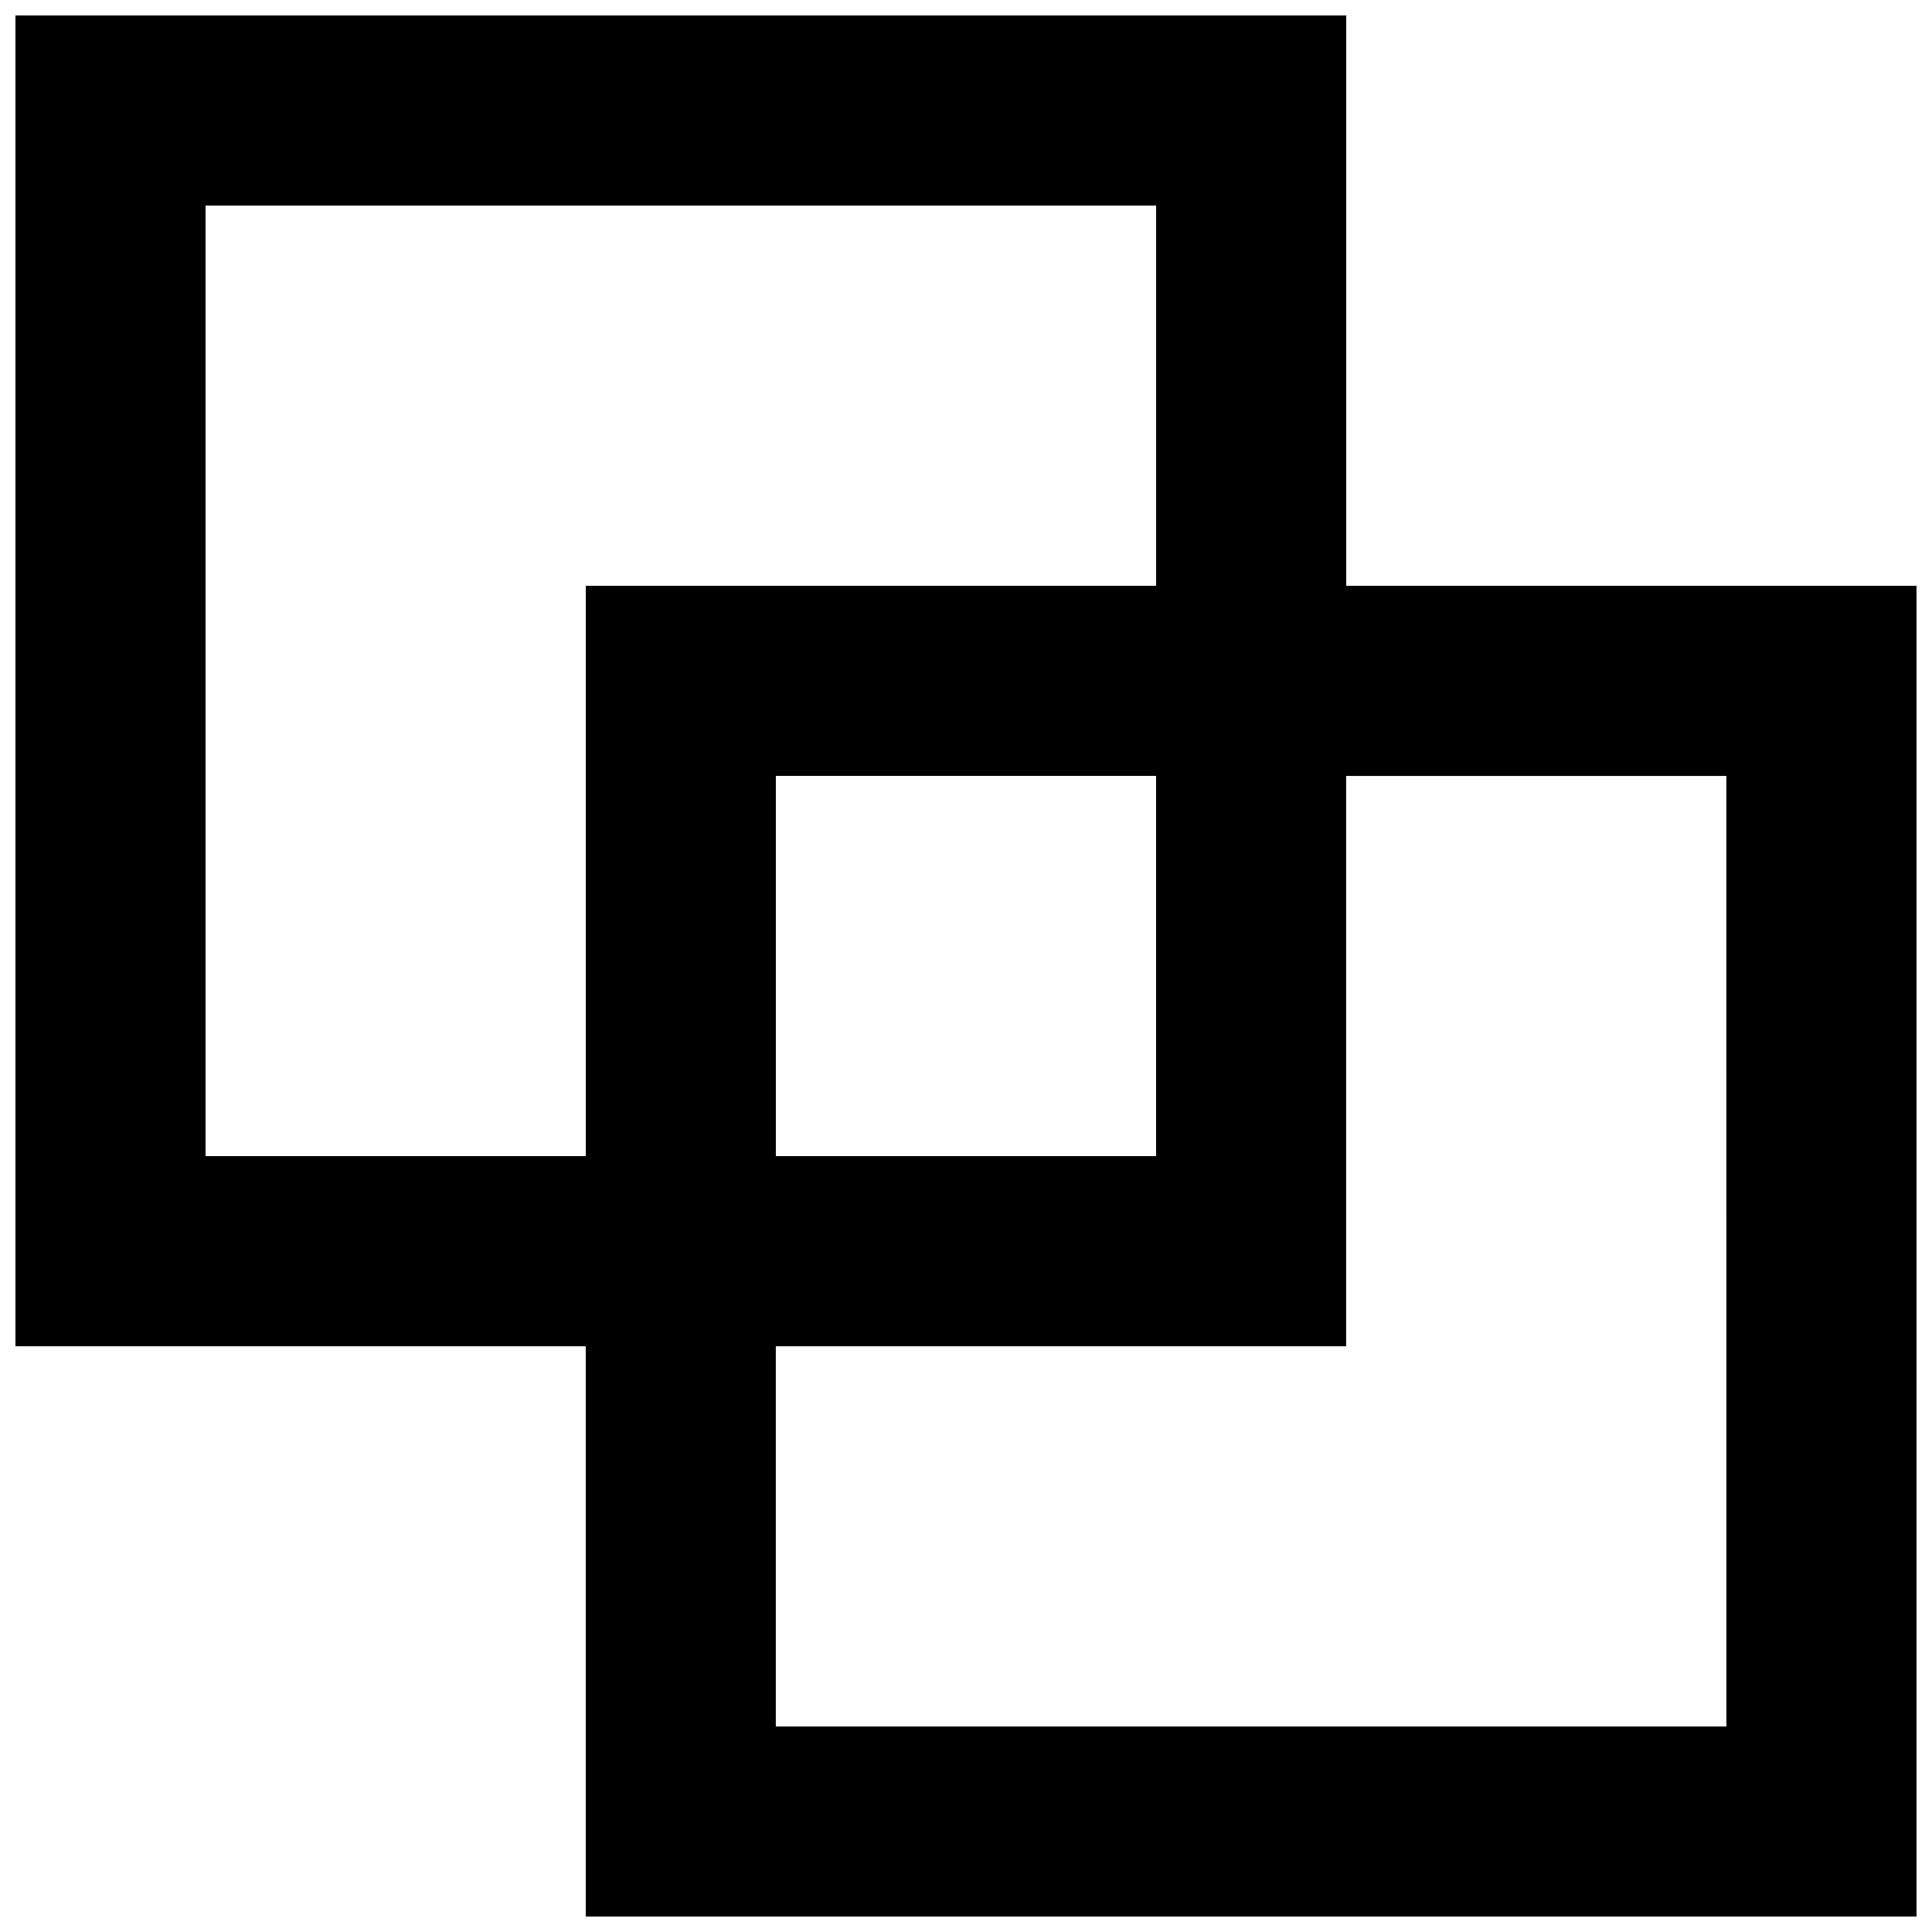 <?xml version="1.0" encoding="UTF-8"?>
<!-- Uploaded to: SVG Repo, www.svgrepo.com, Generator: SVG Repo Mixer Tools -->
<svg width="800px" height="800px" version="1.1" viewBox="144 144 512 512" xmlns="http://www.w3.org/2000/svg">
 <defs>
  <clipPath id="a">
   <path d="m148.09 148.09h503.81v503.81h-503.81z"/>
  </clipPath>
 </defs>
 <g clip-path="url(#a)">
  <path d="m500.76 299.24v-151.14h-352.67v352.67h151.14v151.14h352.67l-0.004-352.67zm-302.29 151.14v-251.9h251.91v100.76h-151.14v151.14zm251.9-100.76v100.76h-100.76v-100.76zm151.14 251.91h-251.91v-100.76h151.14v-151.14h100.76z"/>
 </g>
</svg>